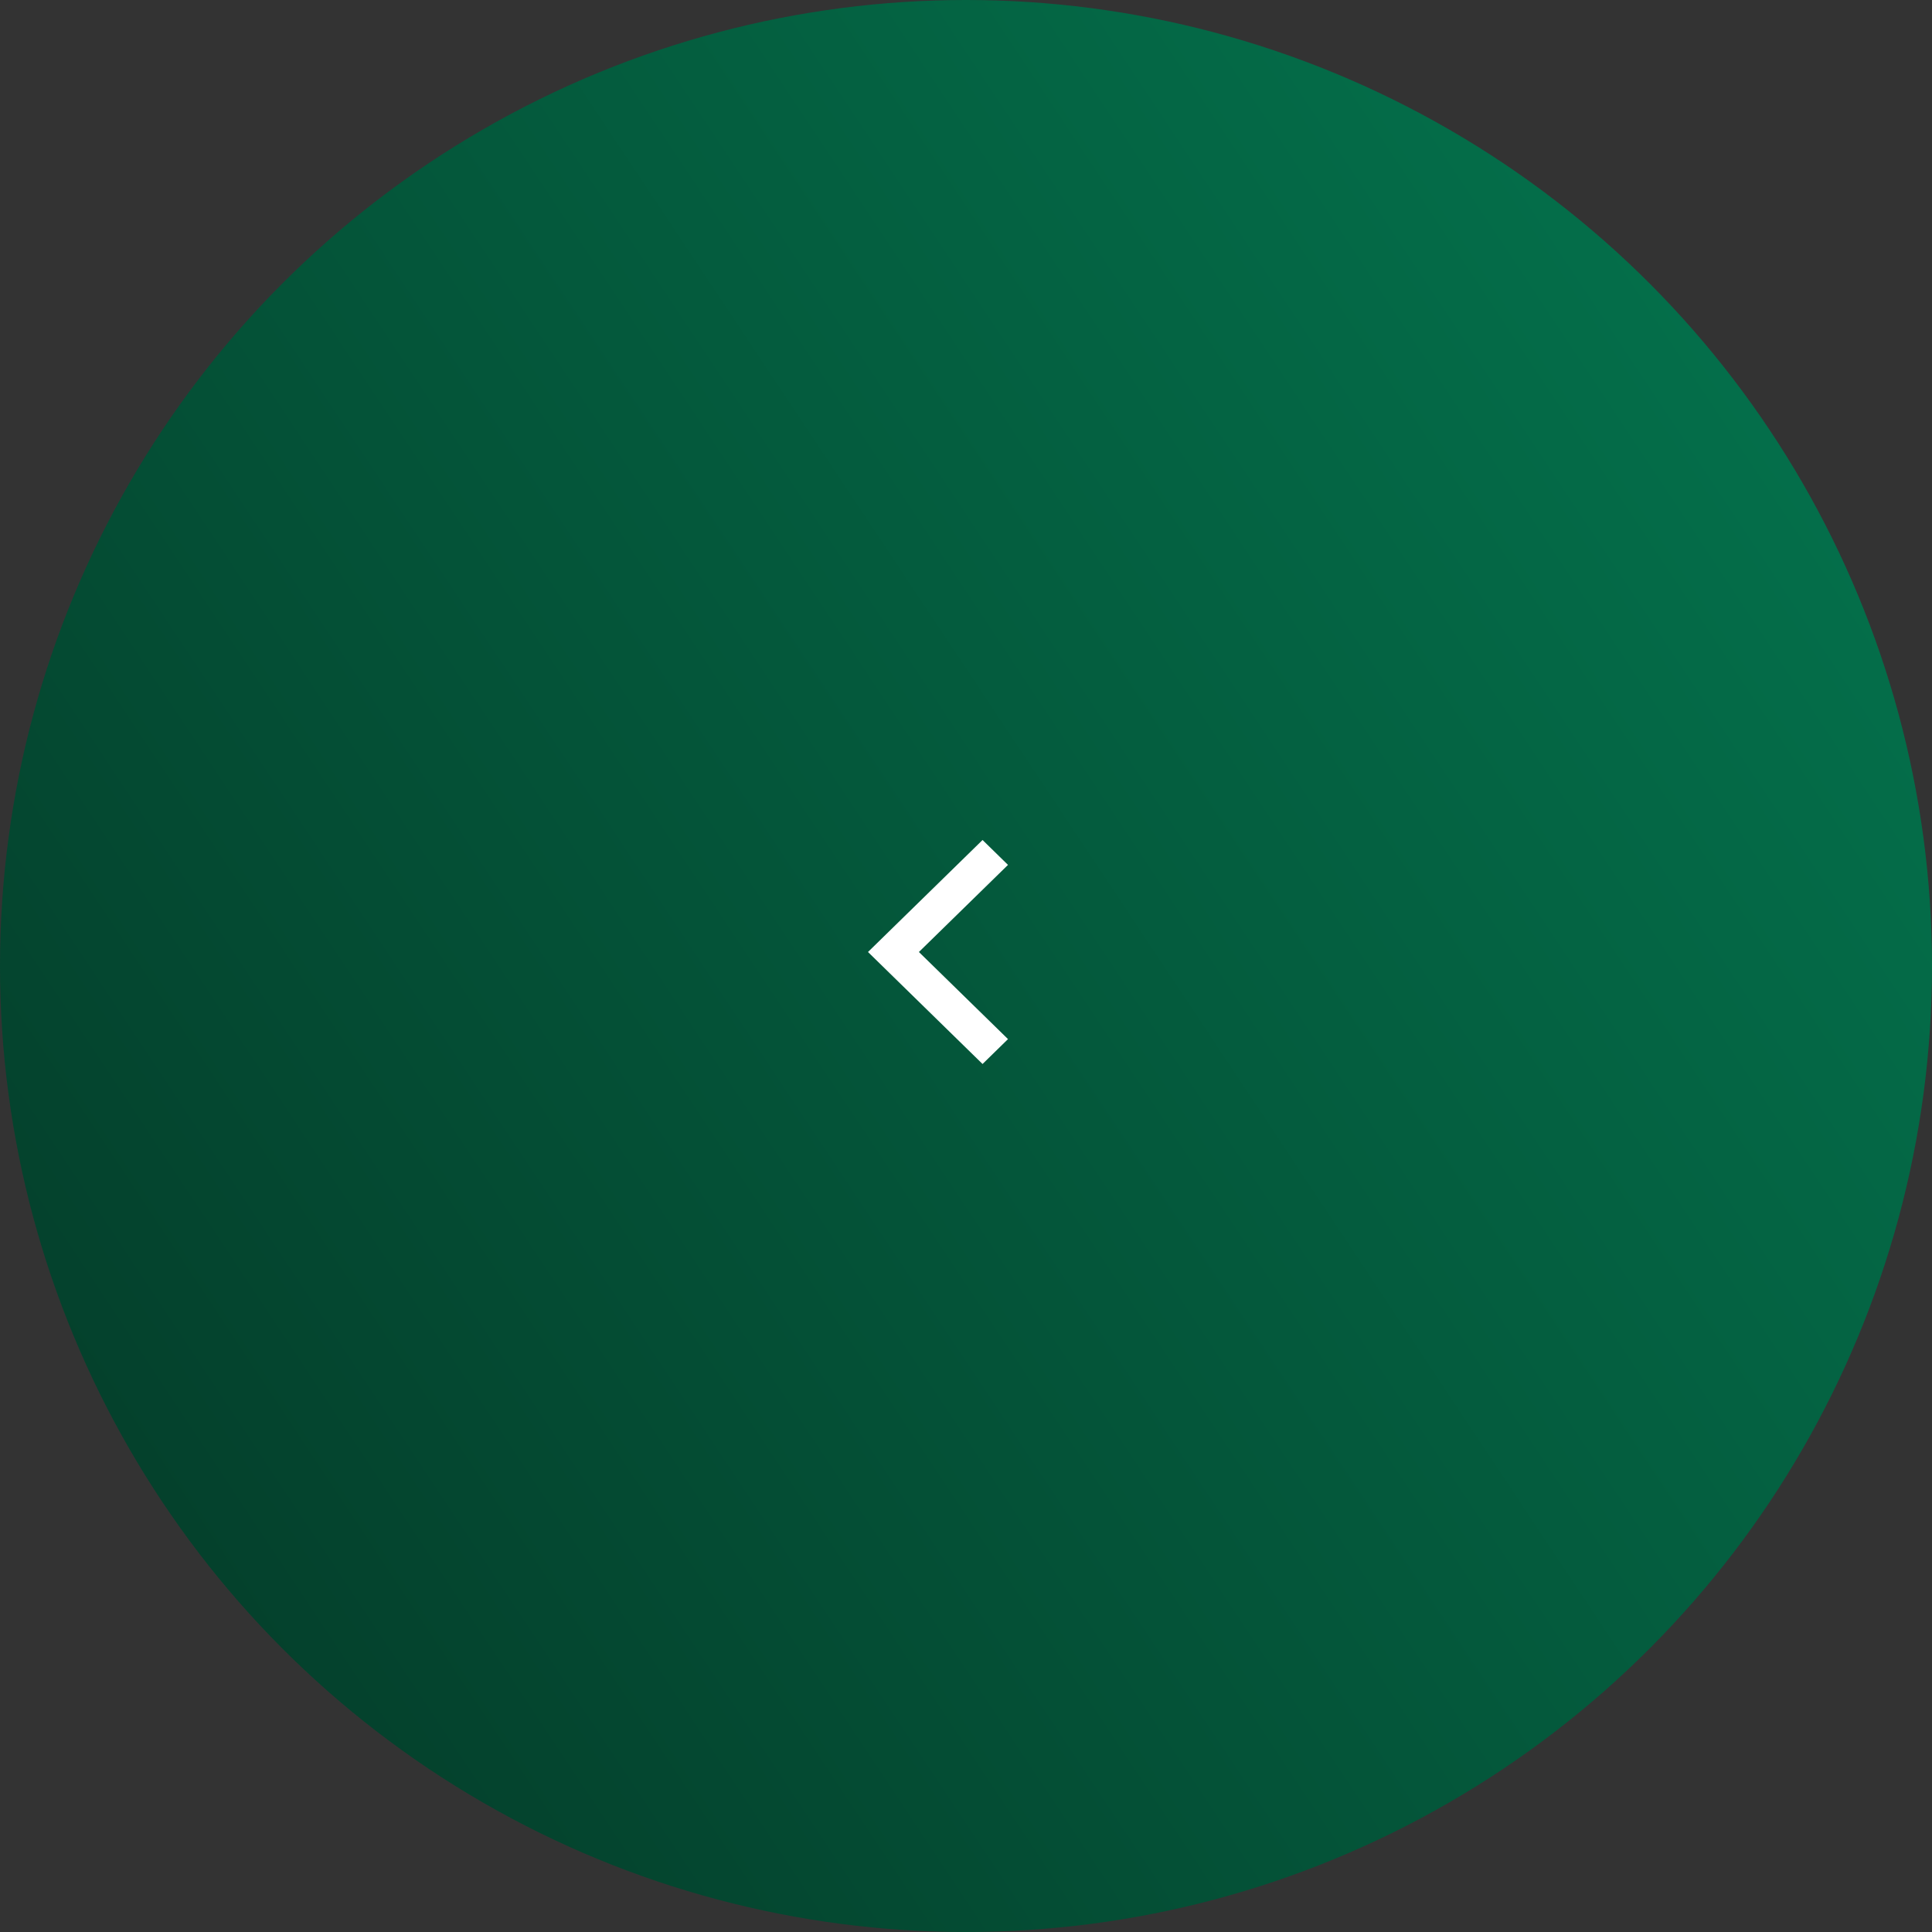<svg width="69" height="69" viewBox="0 0 69 69" fill="none" xmlns="http://www.w3.org/2000/svg">
<rect x="0" y="0" width="69" height="69" fill="#333333" stroke="none"/>
<circle cx="34.5" cy="34.5" r="34.5" transform="rotate(180 34.5 34.5)" fill="url(#paint0_linear_3291_755)"/>
<path d="M32.818 34L36 37.111L35.091 38L31 34L35.091 30L36 30.889L32.818 34Z" fill="white"/>
<defs>
<linearGradient id="paint0_linear_3291_755" x1="89.5" y1="-2.7863e-07" x2="-28.419" y2="78.351" gradientUnits="userSpaceOnUse">
<stop stop-color="#042D1F"/>
<stop offset="1" stop-color="#048A5C"/>
</linearGradient>
</defs>
</svg>
